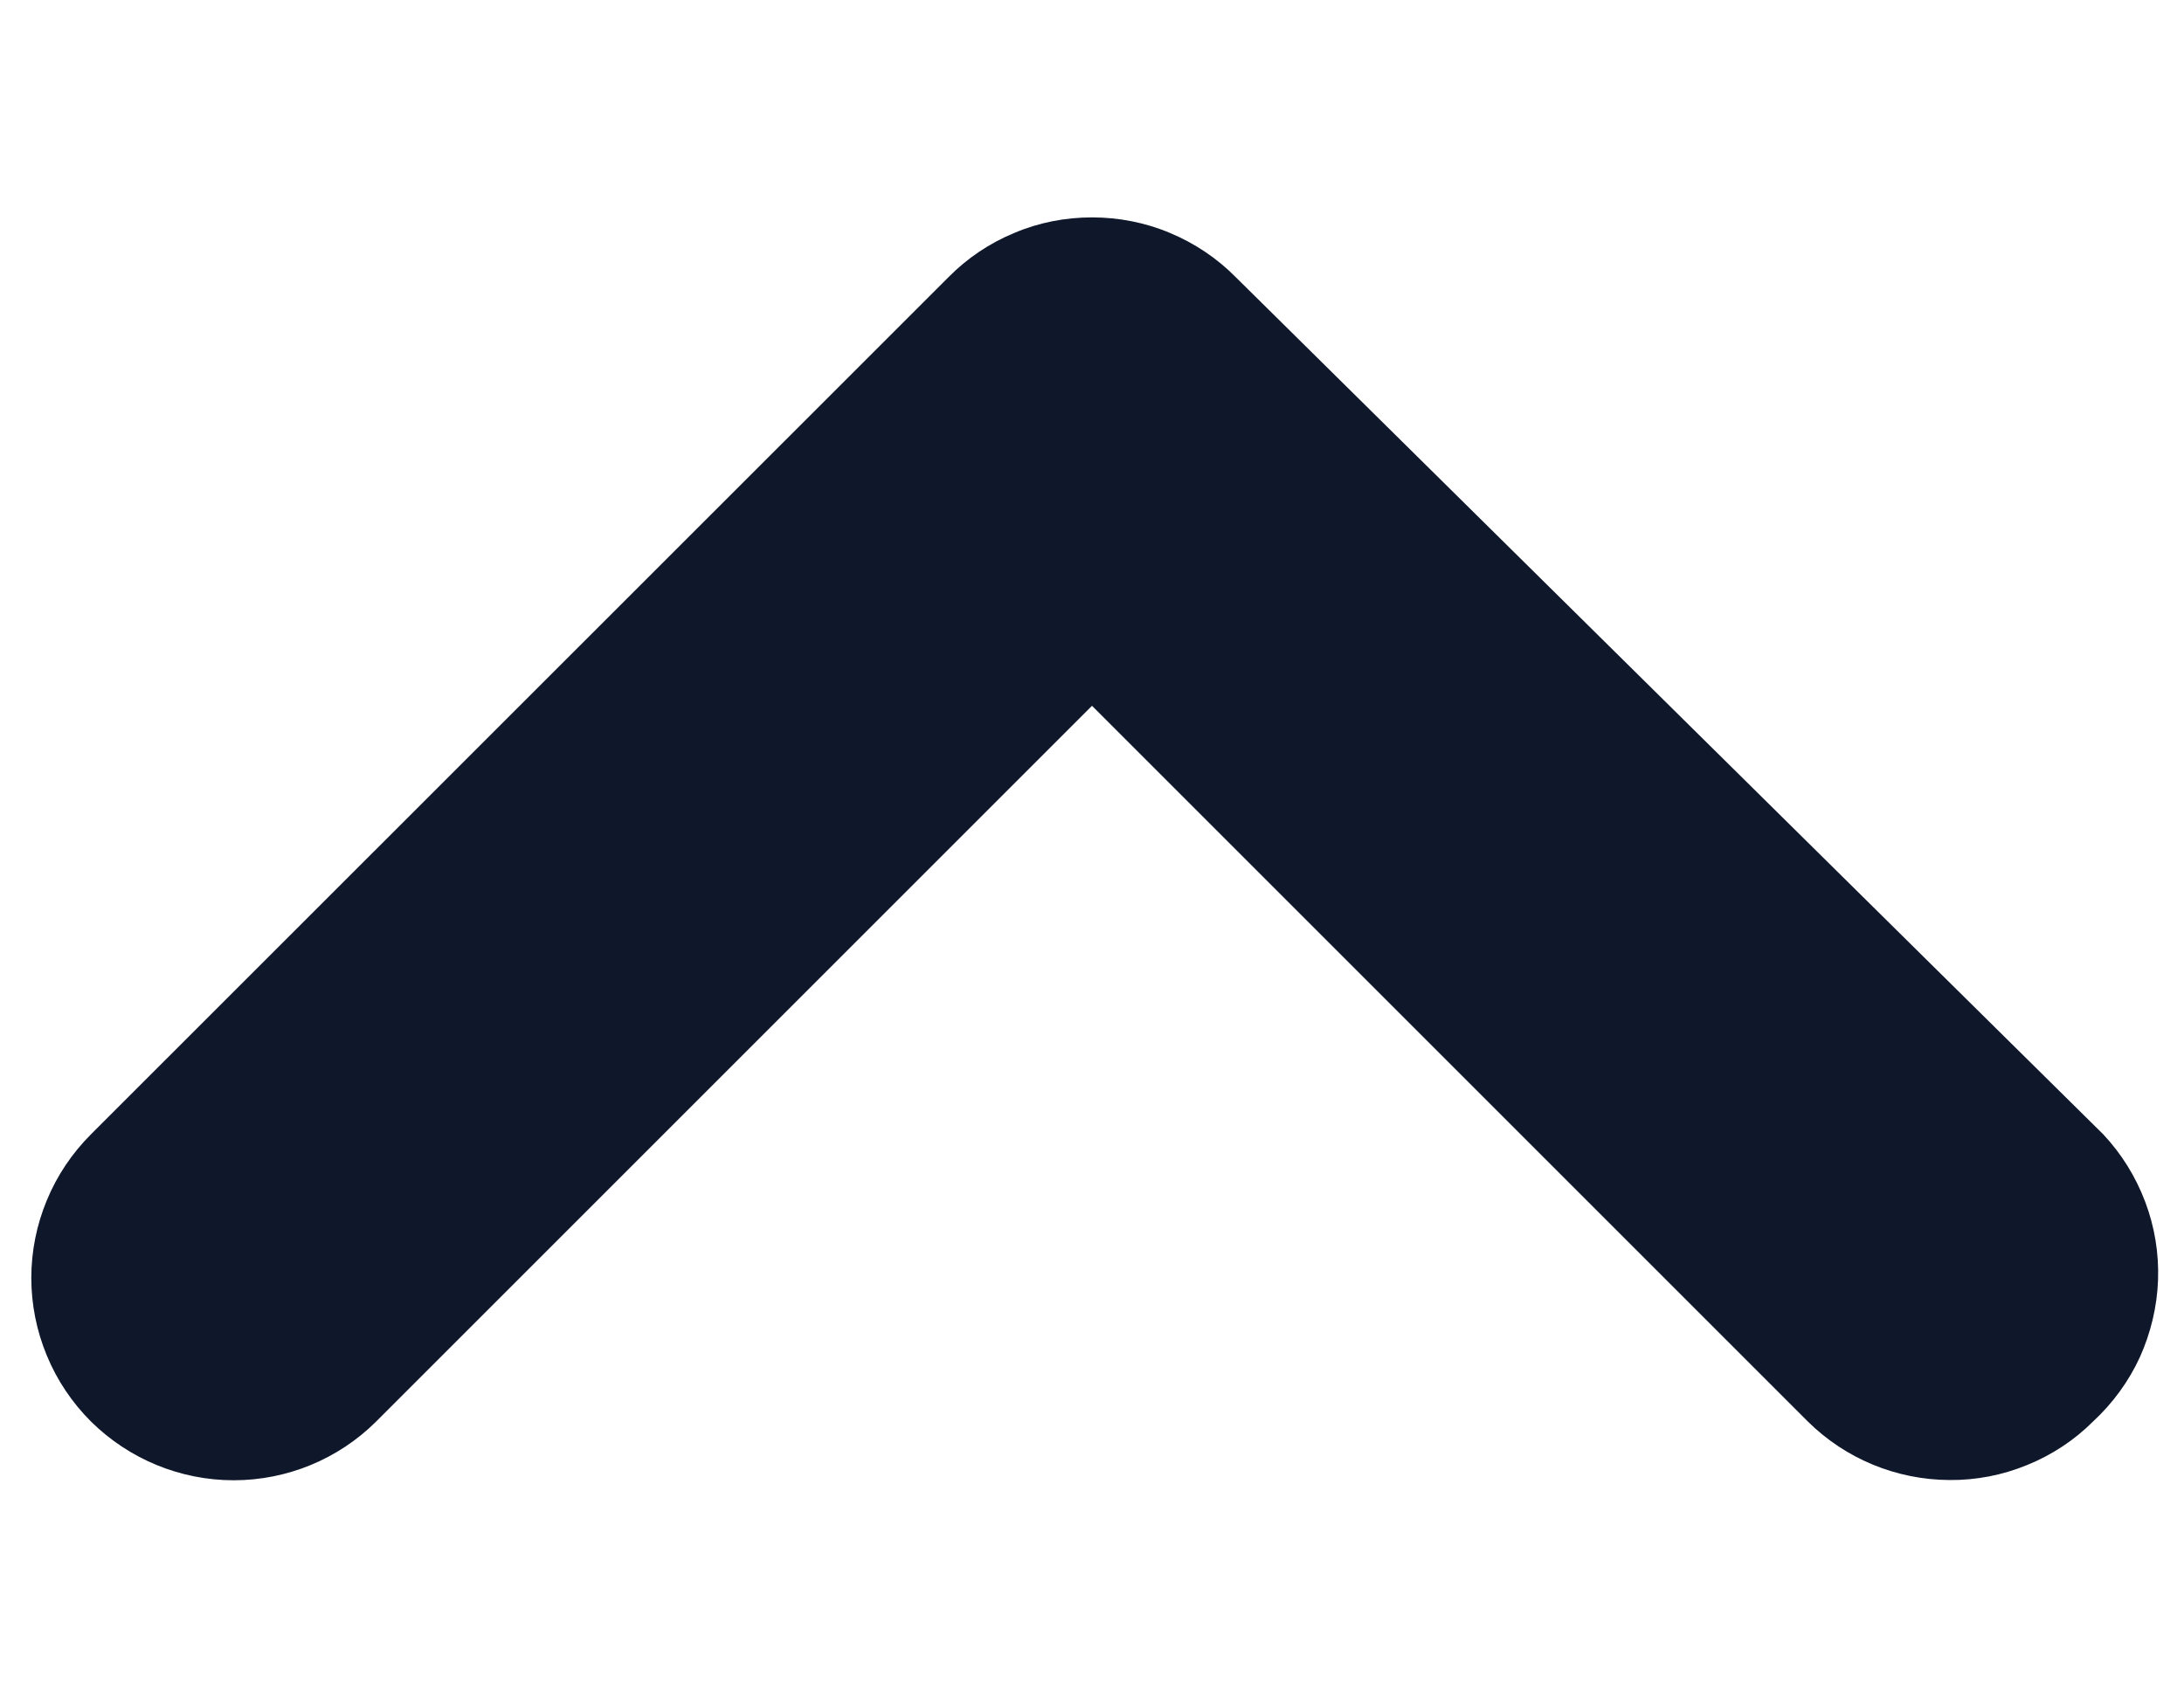 <svg width="9" height="7" viewBox="0 0 9 7"  fill="#0F172A" xmlns="http://www.w3.org/2000/svg">
    <path d="M8.667 4.675L5.092 1.142C5.015 1.064 4.922 1.002 4.821 0.96C4.719 0.917 4.61 0.896 4.5 0.896C4.39 0.896 4.281 0.917 4.18 0.96C4.078 1.002 3.986 1.064 3.909 1.142L0.375 4.675C0.297 4.753 0.235 4.845 0.193 4.947C0.151 5.048 0.129 5.157 0.129 5.267C0.129 5.377 0.151 5.486 0.193 5.587C0.235 5.689 0.297 5.781 0.375 5.859C0.532 6.014 0.743 6.101 0.963 6.101C1.183 6.101 1.394 6.014 1.55 5.859L4.5 2.909L7.45 5.859C7.606 6.013 7.815 6.099 8.034 6.1C8.143 6.101 8.252 6.08 8.354 6.038C8.455 5.997 8.548 5.936 8.625 5.859C8.706 5.784 8.772 5.694 8.818 5.594C8.863 5.494 8.889 5.386 8.893 5.276C8.897 5.166 8.879 5.056 8.84 4.953C8.801 4.85 8.743 4.756 8.667 4.675Z"/>
</svg>
